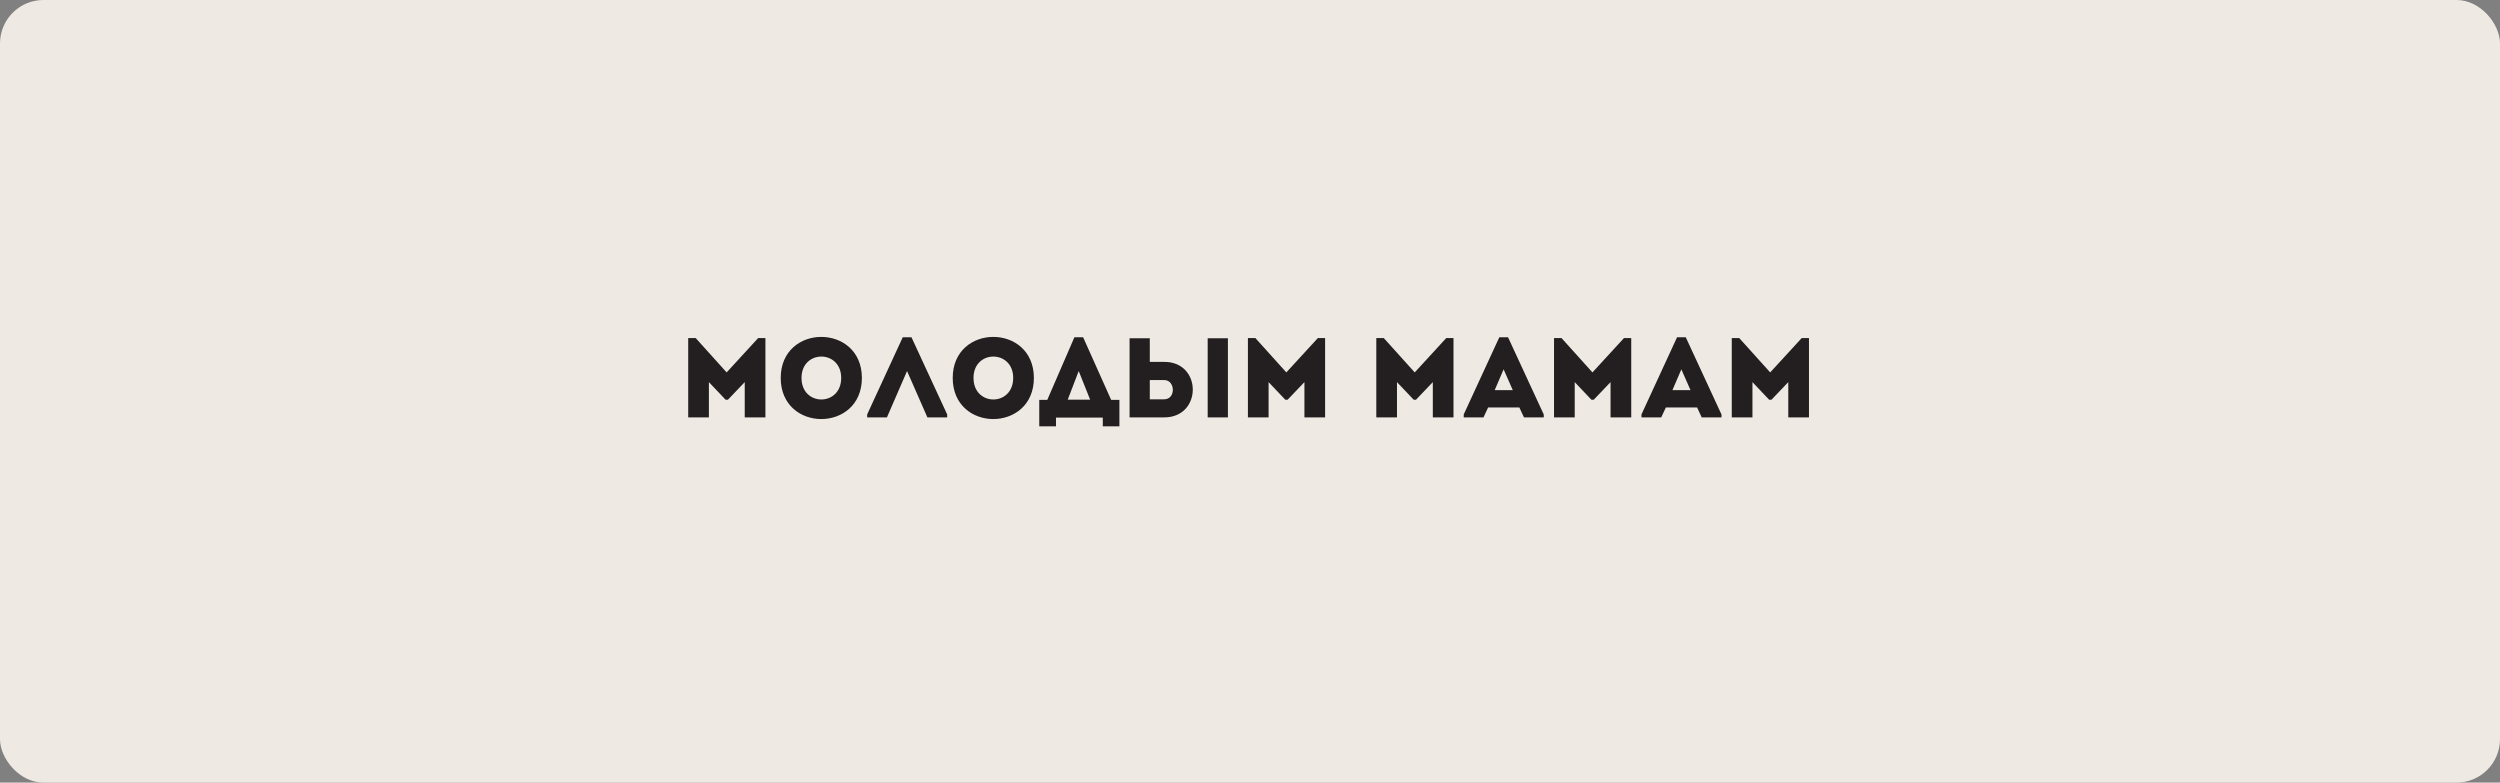 <?xml version="1.0" encoding="UTF-8"?> <svg xmlns="http://www.w3.org/2000/svg" width="575" height="180" viewBox="0 0 575 180" fill="none"><rect x="0" y="0" width="575" height="180" fill="#808080" stroke="none"/> <rect width="575" height="180" rx="10" fill="#EEEAE3"></rect> <path d="M176.046 77.748V96H171.288V87.888L167.414 91.944H166.894L163.046 87.888V96H158.288V77.748H160.004L167.128 85.652L174.382 77.748H176.046ZM198.233 86.926C198.233 99.536 179.565 99.536 179.565 86.926C179.565 74.342 198.233 74.342 198.233 86.926ZM184.349 86.926C184.349 93.53 193.475 93.53 193.475 86.926C193.475 80.374 184.349 80.374 184.349 86.926ZM199.444 96V95.324L207.634 77.566H209.636L217.852 95.324V96H213.302L208.622 85.34L203.994 96H199.444ZM237.792 86.926C237.792 99.536 219.124 99.536 219.124 86.926C219.124 74.342 237.792 74.342 237.792 86.926ZM223.908 86.926C223.908 93.53 233.034 93.53 233.034 86.926C233.034 80.374 223.908 80.374 223.908 86.926ZM239.029 98.054V91.97H240.875L247.115 77.566H249.117L255.565 91.97H257.463V98.054H253.641V96.052H242.877V98.054H239.029ZM250.729 91.918L248.103 85.34L245.581 91.918H250.729ZM264.454 83.234H267.808C276.518 83.234 276.518 95.974 267.808 96H259.8V77.8H264.454V83.234ZM282.42 77.8V96H277.766V77.8H282.42ZM264.454 91.84C265.52 91.84 266.69 91.866 267.782 91.84C270.486 91.814 270.33 87.42 267.782 87.42H264.454V91.84ZM304.776 77.748V96H300.018V87.888L296.144 91.944H295.624L291.776 87.888V96H287.018V77.748H288.734L295.858 85.652L303.112 77.748H304.776ZM334.306 77.748V96H329.548V87.888L325.674 91.944H325.154L321.306 87.888V96H316.548V77.748H318.264L325.388 85.652L332.642 77.748H334.306ZM342.271 93.712L341.205 96H336.655V95.324L344.845 77.566H346.847L355.063 95.324V96H350.513L349.447 93.712H342.271ZM343.779 89.734H347.939L345.833 84.95L343.779 89.734ZM375.185 77.748V96H370.427V87.888L366.553 91.944H366.033L362.185 87.888V96H357.427V77.748H359.143L366.267 85.652L373.521 77.748H375.185ZM383.15 93.712L382.084 96H377.534V95.324L385.724 77.566H387.726L395.942 95.324V96H391.392L390.326 93.712H383.15ZM384.658 89.734H388.818L386.712 84.95L384.658 89.734ZM416.064 77.748V96H411.306V87.888L407.432 91.944H406.912L403.064 87.888V96H398.306V77.748H400.022L407.146 85.652L414.4 77.748H416.064Z" fill="#231F20"></path> </svg> 